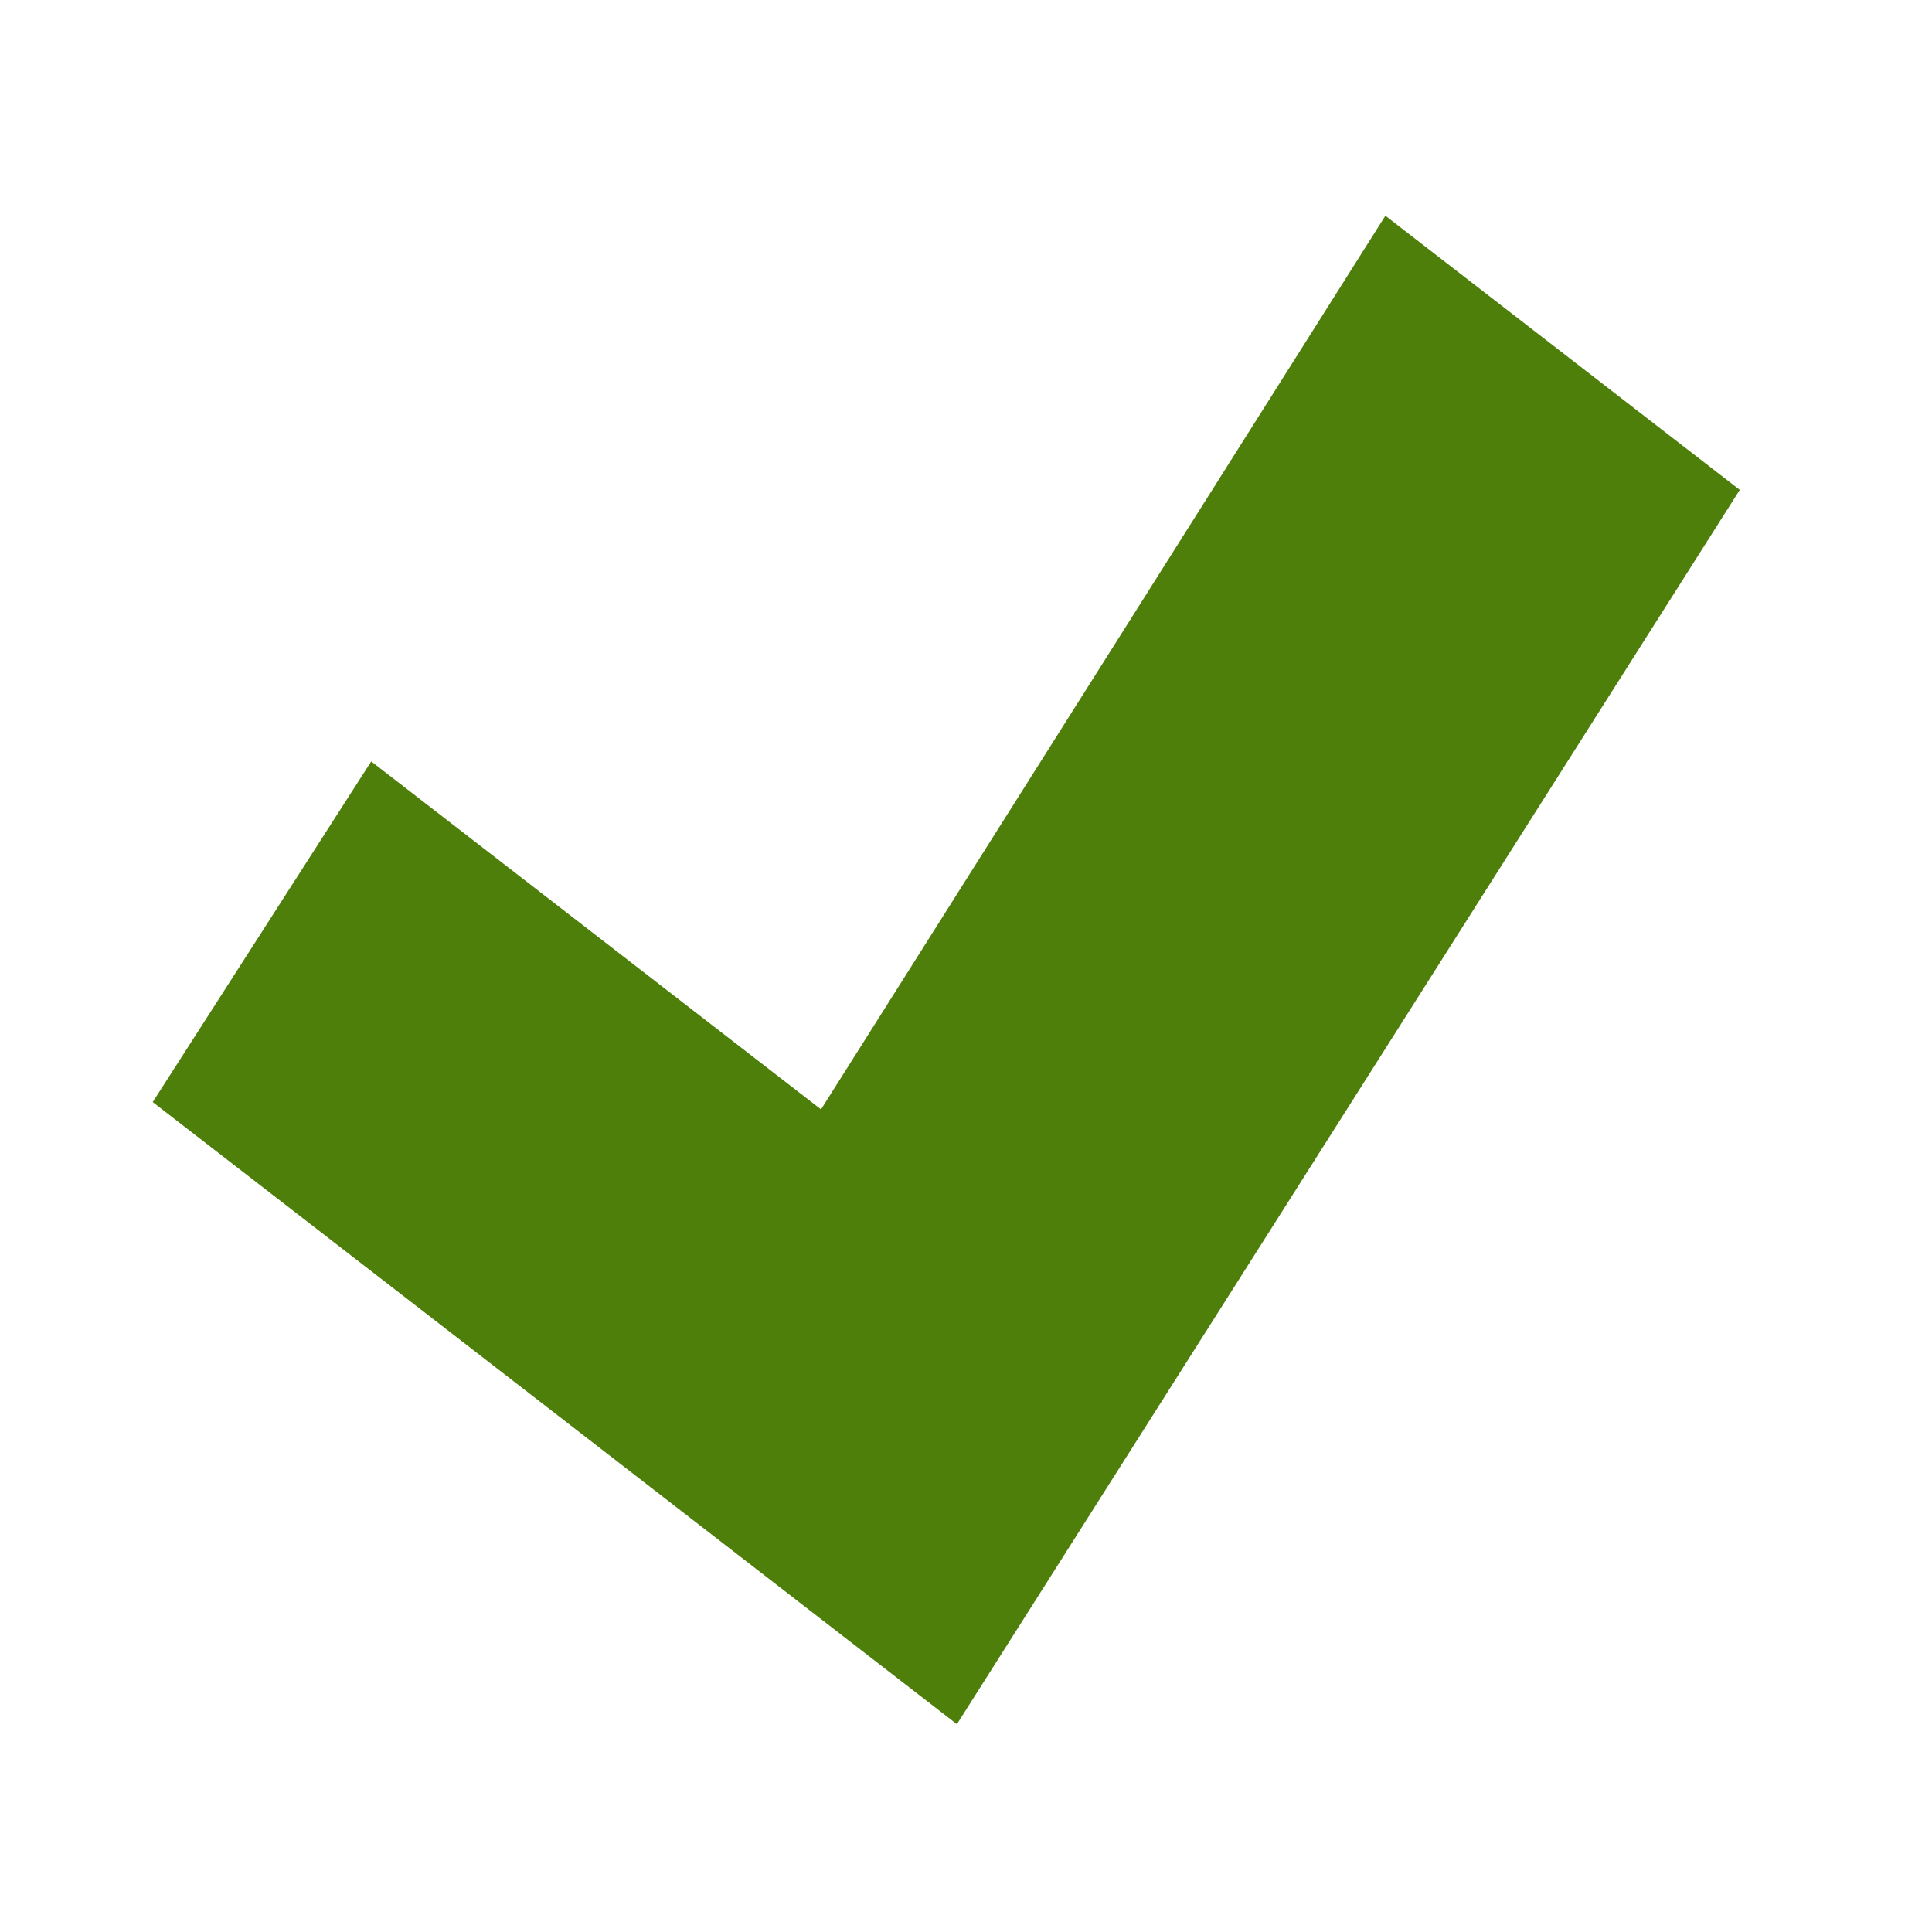 <svg
  xmlns="http://www.w3.org/2000/svg"
  xml:space="preserve"
  width="500"
  height="500"
  version="1.1"
  style="shape-rendering:geometricPrecision; text-rendering:geometricPrecision; image-rendering:optimizeQuality; fill-rule:evenodd; clip-rule:evenodd"
  viewBox="0 0 500 500"
  xmlns:xlink="http://www.w3.org/1999/xlink">
  <!-- https://icon-icons.com/fr/icone/tique-mono/105887 -->
  <g transform="translate(0 -15) rotate(-10 250 250) scale(1 1.1)"><polygon points="105,169 204,268 388,84 466,162 211,416 34,239 " fill="#4E7F0B"/></g>
</svg>
